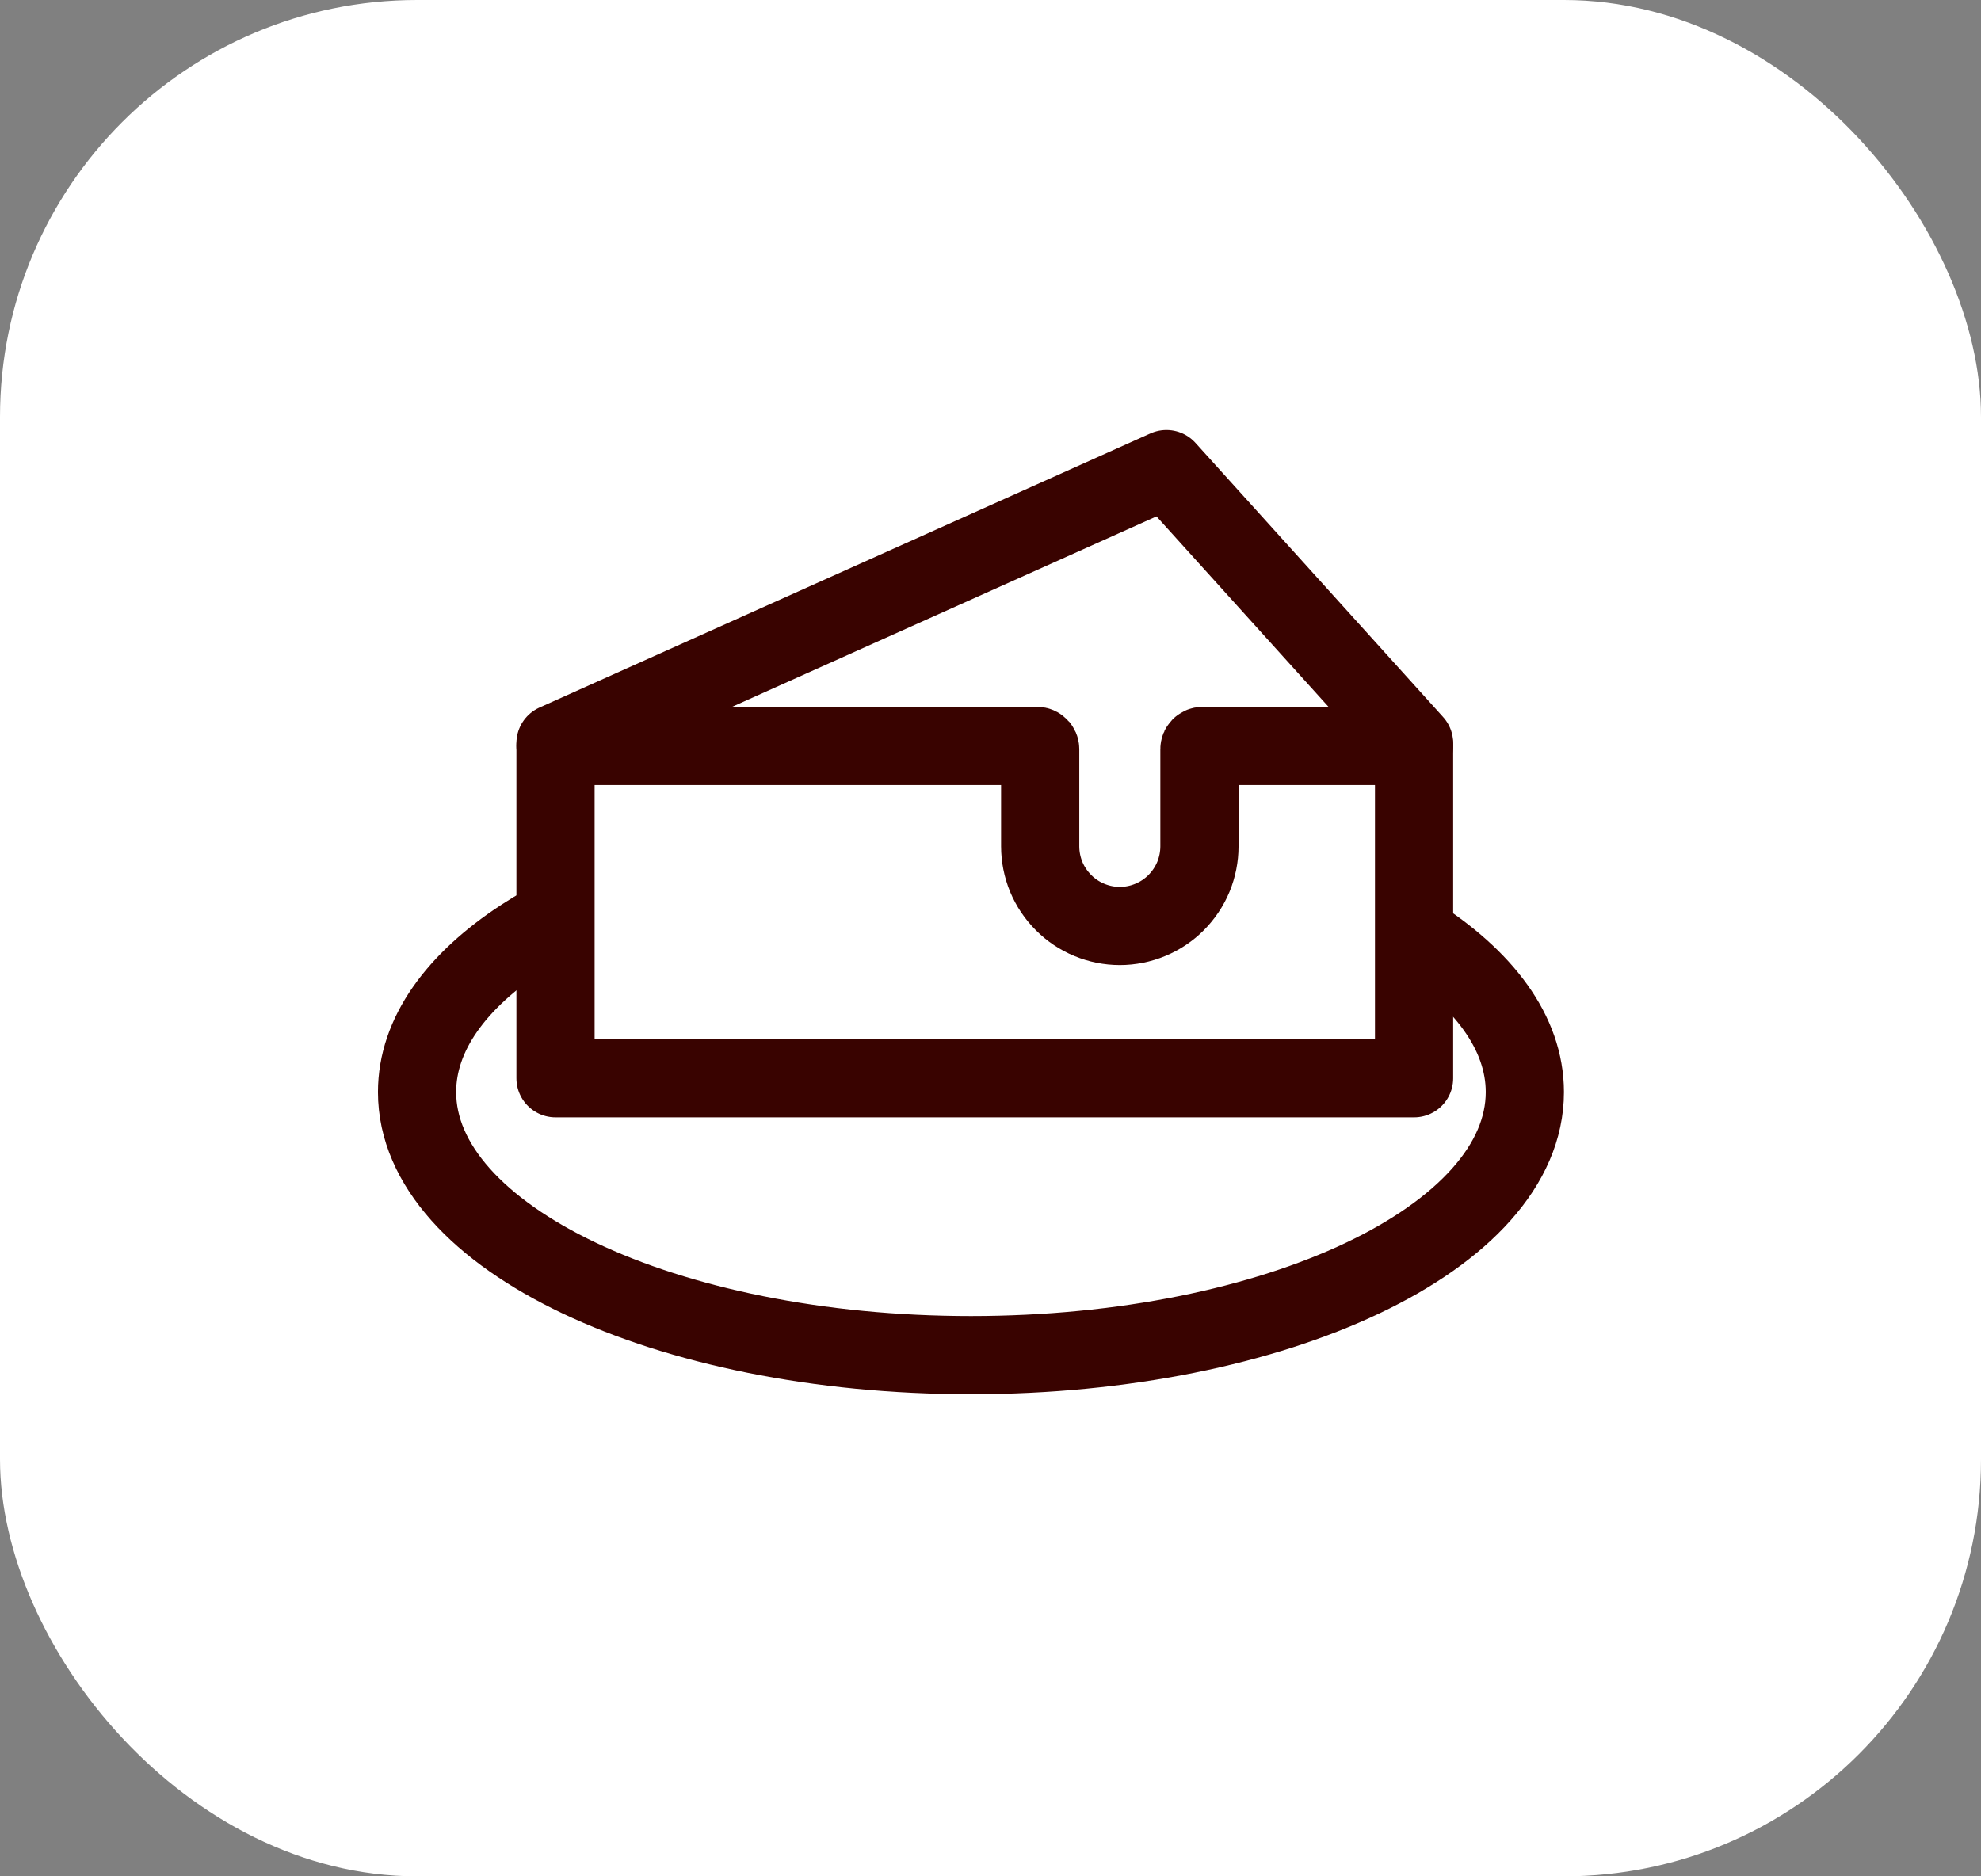 <?xml version="1.0" encoding="UTF-8"?> <svg xmlns="http://www.w3.org/2000/svg" width="38" height="36" viewBox="0 0 38 36" fill="none"><rect x="0" y="0" width="38" height="36" fill="#808080" stroke="none"/><rect width="38" height="36" rx="8" fill="white"></rect><path d="M27.125 14.259L22.375 9L10.656 14.259V20.688H27.125V14.259Z" stroke="#390300" stroke-width="1.5" stroke-linecap="round" stroke-linejoin="round"></path><path d="M10.656 14.312H19.893C19.926 14.312 19.953 14.34 19.953 14.373V16.238C19.953 16.439 19.993 16.637 20.069 16.823C20.146 17.008 20.259 17.176 20.401 17.318C20.542 17.46 20.711 17.573 20.896 17.649C21.081 17.726 21.28 17.766 21.48 17.766C21.681 17.766 21.88 17.726 22.065 17.649C22.25 17.573 22.419 17.46 22.561 17.318C22.702 17.176 22.815 17.008 22.892 16.823C22.968 16.637 23.008 16.439 23.008 16.238V14.373C23.008 14.34 23.035 14.312 23.068 14.312H27.125" stroke="#390300" stroke-width="1.5" stroke-linecap="round" stroke-linejoin="round"></path><path d="M10.922 17.477C10.602 17.637 10.305 17.806 10.03 17.985C8.753 18.818 8 19.844 8 20.953C8 23.741 12.757 26 18.625 26C24.493 26 29.25 23.741 29.25 20.953C29.25 19.816 28.459 18.768 27.125 17.924" stroke="#390300" stroke-width="1.5"></path></svg> 